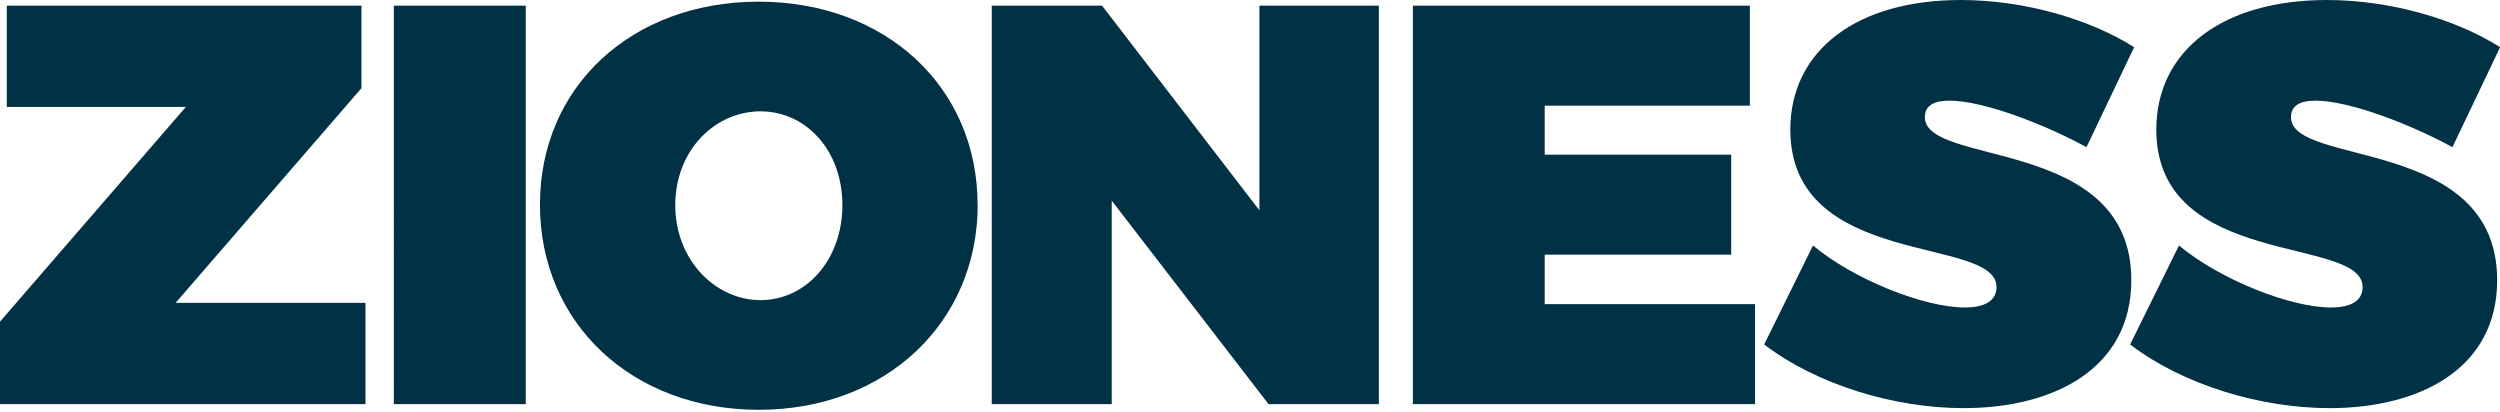 <svg xmlns="http://www.w3.org/2000/svg" class="icon brand-logo" viewBox="0 0 194 32"><path fill="#003144" fill-rule="evenodd" d="M13.63 23.5h14.73v7.86H0v-6.4L14.42 8.3H.53V.44h27.52v6.4zm16.93 7.86H40.8V.44H30.56zM52.4 15.92c0 4.24 3.1 7.37 6.62 7.37 3.53 0 6.35-3.13 6.35-7.37s-2.82-7.28-6.35-7.28c-3.57 0-6.62 3.05-6.62 7.28m23.47-.04c0 9.17-7.15 15.92-16.98 15.92S41.9 25.1 41.9 15.88C41.9 6.7 49.04.13 58.88.13s16.98 6.62 16.98 15.75m44.01-7.68V12h14.47v7.76h-14.47v3.84h16.32v7.76h-26.55V.44h26.15V8.2zm45.74-4.54l-3.7 7.76c-3.14-1.72-7.95-3.61-10.64-3.61-1.14 0-1.9.35-1.9 1.28 0 3.88 16.02 1.45 16.02 12.65 0 6.89-6.04 9.93-13.01 9.93-5.38 0-11.38-1.81-15.48-4.94l3.79-7.68c3.17 2.65 8.64 4.81 11.77 4.81 1.5 0 2.47-.48 2.47-1.59 0-4.01-16-1.36-16-12.21 0-6.18 5.2-10.06 13.22-10.06 4.9 0 9.97 1.46 13.46 3.66m28.4 0l-3.7 7.76c-3.14-1.72-7.95-3.61-10.63-3.61-1.15 0-1.9.35-1.9 1.28 0 3.88 16 1.45 16 12.65 0 6.89-6.03 9.93-13 9.93-5.38 0-11.38-1.81-15.48-4.94l3.79-7.68c3.18 2.65 8.65 4.81 11.78 4.81 1.5 0 2.47-.48 2.47-1.59 0-4.01-16.01-1.36-16.01-12.21 0-6.18 5.2-10.06 13.23-10.06 4.9 0 9.96 1.46 13.45 3.66m-95.57 27.7L86.27 15.57v15.79h-9.31V.44h8.56l12.21 15.88V.44H107v30.92z"></path></svg>